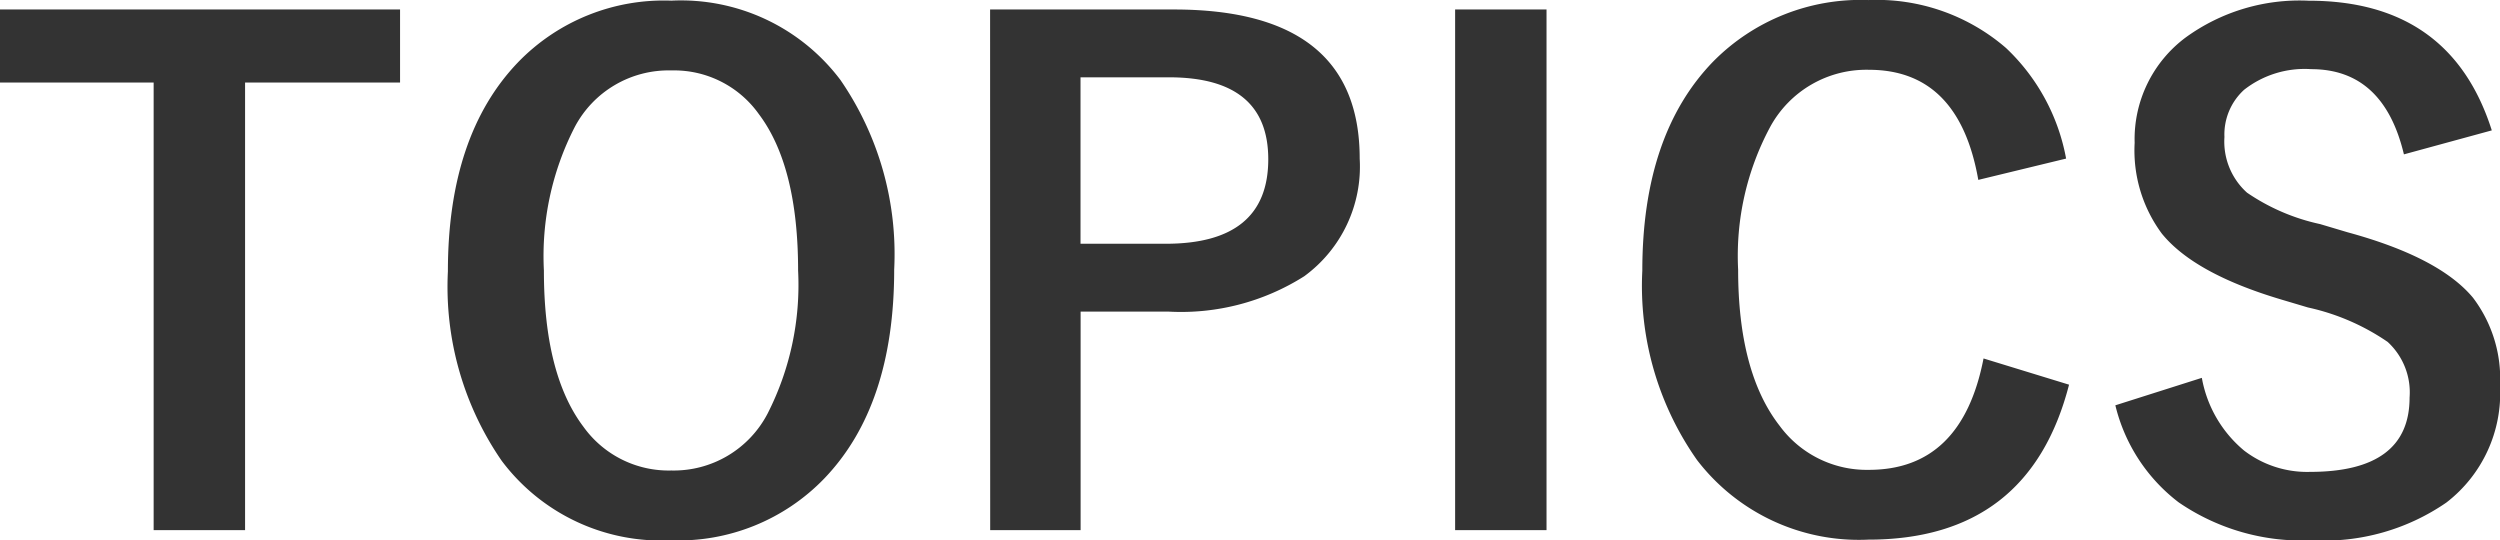 <svg xmlns="http://www.w3.org/2000/svg" width="104.316" height="22.545" viewBox="0 0 104.316 22.545"><g transform="translate(-611.589 -526.934)"><path d="M-35.718-21.67v3.049h-6.467V.055H-46V-18.621h-6.412V-21.67Zm11.32-.369a8.329,8.329,0,0,1,7.055,3.309A12.81,12.81,0,0,1-15.1-10.814q0,5.674-2.912,8.709A8.453,8.453,0,0,1-24.425.479a8.316,8.316,0,0,1-7.055-3.322,12.786,12.786,0,0,1-2.242-7.9q0-5.674,2.926-8.723A8.459,8.459,0,0,1-24.4-22.039Zm0,2.912a4.427,4.427,0,0,0-4.033,2.365,11.782,11.782,0,0,0-1.285,5.988q0,4.334,1.654,6.521A4.375,4.375,0,0,0-24.4-2.434a4.413,4.413,0,0,0,4.02-2.379,11.822,11.822,0,0,0,1.271-5.961q0-4.361-1.641-6.535A4.339,4.339,0,0,0-24.4-19.127Zm13.3-2.543h7.67q7.752,0,7.752,6.221a5.668,5.668,0,0,1-2.311,4.908A9.6,9.6,0,0,1-3.657-9.064H-7.321V.055h-3.773Zm3.773,2.83v6.945h3.555q4.279,0,4.279-3.527,0-3.418-4.143-3.418ZM12.12-21.67V.055H8.306V-21.67ZM33.8-15.449l-3.664.889q-.807-4.594-4.566-4.594a4.566,4.566,0,0,0-4.115,2.379,11.37,11.37,0,0,0-1.34,5.961q0,4.293,1.736,6.521a4.51,4.51,0,0,0,3.719,1.832q3.883,0,4.785-4.648l3.568,1.094Q32.259.451,25.546.451A8.507,8.507,0,0,1,18.4-2.871a12.621,12.621,0,0,1-2.283-7.9q0-5.674,2.953-8.723a8.643,8.643,0,0,1,6.48-2.57,8.25,8.25,0,0,1,5.742,2A8.434,8.434,0,0,1,33.8-15.449Zm17.76-1.176-3.664,1q-.848-3.555-3.869-3.555a4.093,4.093,0,0,0-2.8.861,2.519,2.519,0,0,0-.82,1.969,2.865,2.865,0,0,0,.943,2.324A8.624,8.624,0,0,0,44.4-12.715l1.148.342q3.814,1.039,5.223,2.721a5.6,5.6,0,0,1,1.135,3.691,5.757,5.757,0,0,1-2.242,4.867A9,9,0,0,1,44.058.479a9.091,9.091,0,0,1-5.564-1.586,7.224,7.224,0,0,1-2.639-4.047L39.464-6.3a5.11,5.11,0,0,0,1.764,3.035,4.321,4.321,0,0,0,2.748.889q4.156,0,4.156-3.1a2.857,2.857,0,0,0-.916-2.324,9.427,9.427,0,0,0-3.322-1.436L42.772-9.57q-3.623-1.08-4.977-2.748a5.828,5.828,0,0,1-1.135-3.787,5.292,5.292,0,0,1,2.133-4.4,8.078,8.078,0,0,1,5.127-1.531Q49.841-22.039,51.563-16.625Z" transform="translate(664 549)" fill="#333"/></g></svg>
